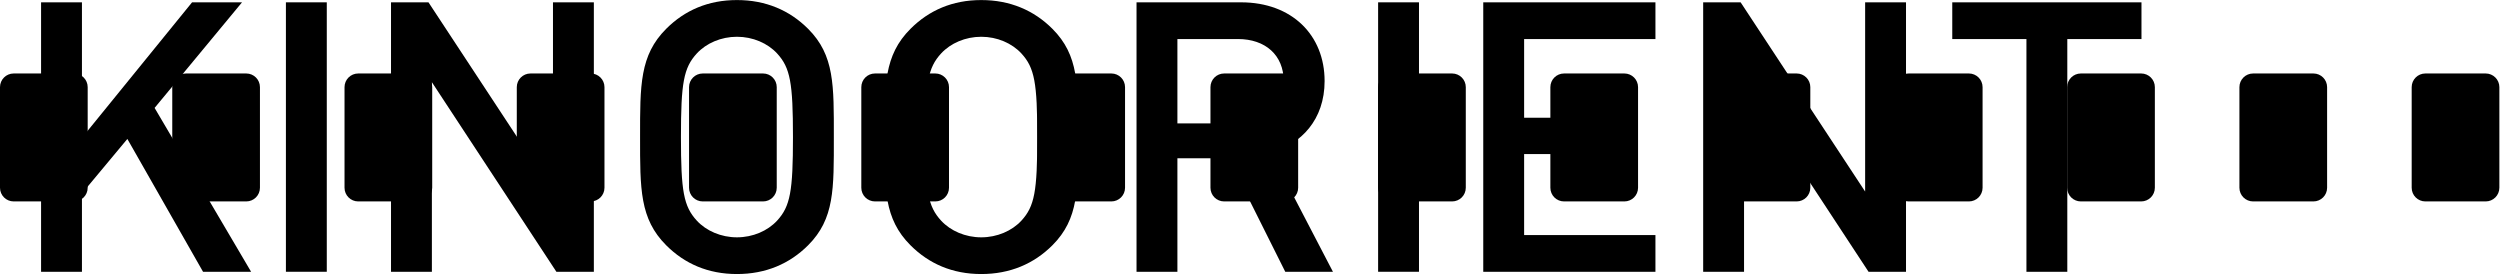 <?xml version="1.0" encoding="UTF-8" standalone="no"?>
<!-- Created with Inkscape (http://www.inkscape.org/) -->

<svg
   xmlns:dc="http://purl.org/dc/elements/1.1/"
   xmlns:cc="http://creativecommons.org/ns#"
   xmlns:rdf="http://www.w3.org/1999/02/22-rdf-syntax-ns#"
   xmlns:svg="http://www.w3.org/2000/svg"
   xmlns="http://www.w3.org/2000/svg"
   xmlns:sodipodi="http://sodipodi.sourceforge.net/DTD/sodipodi-0.dtd"
   xmlns:inkscape="http://www.inkscape.org/namespaces/inkscape"
   version="1.1"
   id="svg2"
   xml:space="preserve"
   width="998.027"
   height="109.4"
   viewBox="0 0 998.027 109.4"
   sodipodi:docname="logo_black.svg"
   inkscape:version="0.92.3 (2405546, 2018-03-11)"><defs
     id="defs6" /><sodipodi:namedview
     pagecolor="#ffffff"
     bordercolor="#666666"
     borderopacity="1"
     objecttolerance="10"
     gridtolerance="10"
     guidetolerance="10"
     inkscape:pageopacity="0"
     inkscape:pageshadow="2"
     inkscape:window-width="1865"
     inkscape:window-height="1145"
     id="namedview4"
     showgrid="false"
     inkscape:zoom="0.72342756"
     inkscape:cx="95.325439"
     inkscape:cy="54.223735"
     inkscape:window-x="55"
     inkscape:window-y="27"
     inkscape:window-maximized="1"
     inkscape:current-layer="g12" /><g
     id="g10"
     inkscape:groupmode="layer"
     inkscape:label="ink_ext_XXXXXX"
     transform="matrix(1.333,0,0,-1.333,0,109.4)"><g
       id="g12"
       transform="scale(0.1)"
       style="fill:#000000"><path
         d="M 608.066,6.797 381.406,404.602 245.41,241.395 V 6.797 H 123.008 V 813.73 H 245.41 V 408 L 575.207,813.73 H 724.805 L 463.008,497.527 752.004,6.797 H 608.066"
         style="fill:#000000;fill-opacity:1;fill-rule:nonzero;stroke:none"
         id="path14"
         inkscape:connector-curvature="0" /><path
         d="M 856.258,6.797 V 813.73 H 978.652 V 6.797 H 856.258"
         style="fill:#000000;fill-opacity:1;fill-rule:nonzero;stroke:none"
         id="path16"
         inkscape:connector-curvature="0" /><path
         d="M 1666.28,6.797 1293.42,574.59 V 6.797 h -122.4 V 813.73 h 112.19 L 1656.07,247.059 V 813.73 h 122.41 V 6.797 h -112.2"
         style="fill:#000000;fill-opacity:1;fill-rule:nonzero;stroke:none"
         id="path18"
         inkscape:connector-curvature="0" /><path
         d="M 2420.13,86.133 C 2364.59,30.598 2293.19,0 2207.06,0 c -86.13,0 -156.4,30.598 -211.93,86.133 -79.34,79.328 -78.2,168.867 -78.2,324.133 0,155.261 -1.14,244.793 78.2,324.129 55.53,55.527 125.8,86.132 211.93,86.132 86.13,0 157.53,-30.605 213.07,-86.132 79.33,-79.336 77.07,-168.868 77.07,-324.129 0,-155.266 2.26,-244.805 -77.07,-324.133 z M 2327.2,660.723 c -28.34,30.605 -72.54,49.875 -120.14,49.875 -47.6,0 -91.8,-19.27 -120.13,-49.875 -39.66,-43.067 -47.61,-88.399 -47.61,-250.457 0,-162.075 7.95,-207.407 47.61,-250.469 28.33,-30.598 72.53,-49.863 120.13,-49.863 47.6,0 91.8,19.265 120.14,49.863 39.66,43.062 47.6,88.394 47.6,250.469 0,162.058 -7.94,207.39 -47.6,250.457"
         style="fill:#000000;fill-opacity:1;fill-rule:nonzero;stroke:none"
         id="path20"
         inkscape:connector-curvature="0" /><path
         d="M 3151.78,86.133 C 3096.25,30.598 3024.85,0 2938.71,0 2852.58,0 2782.33,30.598 2726.78,86.133 2647.45,165.461 2648.59,255 2648.59,410.266 c 0,155.261 -1.14,244.793 78.19,324.129 55.55,55.527 125.8,86.132 211.93,86.132 86.14,0 157.54,-30.605 213.07,-86.132 79.34,-79.336 77.07,-168.868 77.07,-324.129 0,-155.266 2.27,-244.805 -77.07,-324.133 z m -92.93,574.59 c -28.34,30.605 -72.54,49.875 -120.14,49.875 -47.59,0 -91.79,-19.27 -120.13,-49.875 -39.65,-43.067 -47.6,-88.399 -47.6,-250.457 0,-162.075 7.95,-207.407 47.6,-250.469 28.34,-30.598 72.54,-49.863 120.13,-49.863 47.6,0 91.8,19.265 120.14,49.863 39.67,43.062 47.6,88.394 47.6,250.469 0,162.058 -7.93,207.39 -47.6,250.457"
         style="fill:#000000;fill-opacity:1;fill-rule:nonzero;stroke:none"
         id="path22"
         inkscape:connector-curvature="0" /><path
         d="m 3849.13,6.797 -170,340 H 3526.12 V 6.797 H 3403.71 V 813.73 h 312.8 c 153.01,0 250.47,-98.601 250.47,-235.73 0,-115.605 -70.26,-189.27 -160.92,-214.199 L 3991.92,6.797 Z M 3707.45,703.789 H 3526.12 V 451.063 h 181.33 c 81.6,0 137.12,46.464 137.12,125.8 0,79.328 -55.52,126.926 -137.12,126.926"
         style="fill:#000000;fill-opacity:1;fill-rule:nonzero;stroke:none"
         id="path24"
         inkscape:connector-curvature="0" /><path
         d="M 4127.23,6.797 V 813.73 h 122.4 V 6.797 h -122.4"
         style="fill:#000000;fill-opacity:1;fill-rule:nonzero;stroke:none"
         id="path26"
         inkscape:connector-curvature="0" /><path
         d="M 4442.09,6.797 V 813.73 h 515.67 V 703.789 H 4564.5 v -235.73 h 335.47 V 359.258 H 4564.5 V 116.727 h 393.26 V 6.797 h -515.67"
         style="fill:#000000;fill-opacity:1;fill-rule:nonzero;stroke:none"
         id="path28"
         inkscape:connector-curvature="0" /><path
         d="M 5595.96,6.797 5223.11,574.59 V 6.797 h -122.4 V 813.73 h 112.18 L 5585.77,247.059 V 813.73 h 122.4 V 6.797 h -112.21"
         style="fill:#000000;fill-opacity:1;fill-rule:nonzero;stroke:none"
         id="path30"
         inkscape:connector-curvature="0" /><path
         d="M 6191.23,703.789 V 6.797 h -122.4 V 703.789 H 5846.7 V 813.73 h 566.66 V 703.789 h -222.13"
         style="fill:#000000;fill-opacity:1;fill-rule:nonzero;stroke:none"
         id="path32"
         inkscape:connector-curvature="0" /><path
         d="M 40.996,600.645 H 221.602 c 22.636,0 40.996,-18.36 40.996,-40.997 V 258.457 c 0,-22.648 -18.36,-41.004 -40.996,-41.004 H 40.996 C 18.359,217.453 0,235.809 0,258.457 v 301.191 c 0,22.637 18.359,40.997 40.996,40.997"
         style="fill:#000000;fill-opacity:1;fill-rule:evenodd;stroke:none"
         id="path34"
         inkscape:connector-curvature="0" /><path
         d="M 556.895,600.645 H 737.5 c 22.637,0 40.996,-18.36 40.996,-40.997 V 258.457 c 0,-22.648 -18.359,-41.004 -40.996,-41.004 H 556.895 c -22.637,0 -40.997,18.356 -40.997,41.004 v 301.191 c 0,22.637 18.36,40.997 40.997,40.997"
         style="fill:#000000;fill-opacity:1;fill-rule:evenodd;stroke:none"
         id="path36"
         inkscape:connector-curvature="0" /><path
         d="m 1072.79,600.645 h 180.61 c 22.64,0 40.99,-18.36 40.99,-40.997 V 258.457 c 0,-22.648 -18.35,-41.004 -40.99,-41.004 h -180.61 c -22.63,0 -40.99,18.356 -40.99,41.004 v 301.191 c 0,22.637 18.36,40.997 40.99,40.997"
         style="fill:#000000;fill-opacity:1;fill-rule:evenodd;stroke:none"
         id="path38"
         inkscape:connector-curvature="0" /><path
         d="m 1588.69,600.645 h 180.61 c 22.63,0 40.99,-18.36 40.99,-40.997 V 258.457 c 0,-22.648 -18.36,-41.004 -40.99,-41.004 h -180.61 c -22.64,0 -40.99,18.356 -40.99,41.004 v 301.191 c 0,22.637 18.35,40.997 40.99,40.997"
         style="fill:#000000;fill-opacity:1;fill-rule:evenodd;stroke:none"
         id="path40"
         inkscape:connector-curvature="0" /><path
         d="m 2104.59,600.645 h 180.61 c 22.63,0 40.99,-18.36 40.99,-40.997 V 258.457 c 0,-22.648 -18.36,-41.004 -40.99,-41.004 h -180.61 c -22.64,0 -41,18.356 -41,41.004 v 301.191 c 0,22.637 18.36,40.997 41,40.997"
         style="fill:#000000;fill-opacity:1;fill-rule:evenodd;stroke:none"
         id="path42"
         inkscape:connector-curvature="0" /><path
         d="m 2620.49,600.645 h 180.61 c 22.63,0 40.99,-18.36 40.99,-40.997 V 258.457 c 0,-22.648 -18.36,-41.004 -40.99,-41.004 h -180.61 c -22.64,0 -41,18.356 -41,41.004 v 301.191 c 0,22.637 18.36,40.997 41,40.997"
         style="fill:#000000;fill-opacity:1;fill-rule:evenodd;stroke:none"
         id="path44"
         inkscape:connector-curvature="0" /><path
         d="m 3147.71,600.645 h 180.61 c 22.63,0 40.99,-18.36 40.99,-40.997 V 258.457 c 0,-22.648 -18.36,-41.004 -40.99,-41.004 h -180.61 c -22.64,0 -41,18.356 -41,41.004 v 301.191 c 0,22.637 18.36,40.997 41,40.997"
         style="fill:#000000;fill-opacity:1;fill-rule:evenodd;stroke:none"
         id="path46"
         inkscape:connector-curvature="0" /><path
         d="m 3666.15,600.645 h 180.6 c 22.64,0 41,-18.36 41,-40.997 V 258.457 c 0,-22.648 -18.36,-41.004 -41,-41.004 h -180.6 c -22.64,0 -41,18.356 -41,41.004 v 301.191 c 0,22.637 18.36,40.997 41,40.997"
         style="fill:#000000;fill-opacity:1;fill-rule:evenodd;stroke:none"
         id="path48"
         inkscape:connector-curvature="0" /><path
         d="m 4168.19,600.645 h 180.6 c 22.64,0 41,-18.36 41,-40.997 V 258.457 c 0,-22.648 -18.36,-41.004 -41,-41.004 h -180.6 c -22.64,0 -41,18.356 -41,41.004 v 301.191 c 0,22.637 18.36,40.997 41,40.997"
         style="fill:#000000;fill-opacity:1;fill-rule:evenodd;stroke:none"
         id="path50"
         inkscape:connector-curvature="0" /><path
         d="m 4684.09,600.645 h 180.6 c 22.64,0 41,-18.36 41,-40.997 V 258.457 c 0,-22.648 -18.36,-41.004 -41,-41.004 h -180.6 c -22.64,0 -41,18.356 -41,41.004 v 301.191 c 0,22.637 18.36,40.997 41,40.997"
         style="fill:#000000;fill-opacity:1;fill-rule:evenodd;stroke:none"
         id="path52"
         inkscape:connector-curvature="0" /><path
         d="m 5199.98,600.645 h 180.61 c 22.64,0 41,-18.36 41,-40.997 V 258.457 c 0,-22.648 -18.36,-41.004 -41,-41.004 h -180.61 c -22.63,0 -40.99,18.356 -40.99,41.004 v 301.191 c 0,22.637 18.36,40.997 40.99,40.997"
         style="fill:#000000;fill-opacity:1;fill-rule:evenodd;stroke:none"
         id="path54"
         inkscape:connector-curvature="0" /><path
         d="m 5715.89,600.645 h 180.6 c 22.64,0 40.99,-18.36 40.99,-40.997 V 258.457 c 0,-22.648 -18.35,-41.004 -40.99,-41.004 h -180.6 c -22.64,0 -41,18.356 -41,41.004 v 301.191 c 0,22.637 18.36,40.997 41,40.997"
         style="fill:#000000;fill-opacity:1;fill-rule:evenodd;stroke:none"
         id="path56"
         inkscape:connector-curvature="0" /><path
         d="m 6231.82,600.645 h 180.61 c 22.63,0 41,-18.36 41,-40.997 V 258.457 c 0,-22.648 -18.37,-41.004 -41,-41.004 h -180.61 c -22.64,0 -41,18.356 -41,41.004 v 301.191 c 0,22.637 18.36,40.997 41,40.997"
         style="fill:#000000;fill-opacity:1;fill-rule:evenodd;stroke:none"
         id="path58"
         inkscape:connector-curvature="0" /><path
         d="m 6747.68,600.645 h 180.61 c 22.63,0 40.99,-18.36 40.99,-40.997 V 258.457 c 0,-22.648 -18.36,-41.004 -40.99,-41.004 h -180.61 c -22.63,0 -41,18.356 -41,41.004 v 301.191 c 0,22.637 18.37,40.997 41,40.997"
         style="fill:#000000;fill-opacity:1;fill-rule:evenodd;stroke:none"
         id="path60"
         inkscape:connector-curvature="0" /><path
         d="m 7263.58,600.645 h 180.6 c 22.64,0 41,-18.36 41,-40.997 V 258.457 c 0,-22.648 -18.36,-41.004 -41,-41.004 h -180.6 c -22.64,0 -41,18.356 -41,41.004 v 301.191 c 0,22.637 18.36,40.997 41,40.997"
         style="fill:#000000;fill-opacity:1;fill-rule:evenodd;stroke:none"
         id="path62"
         inkscape:connector-curvature="0" /></g></g></svg>